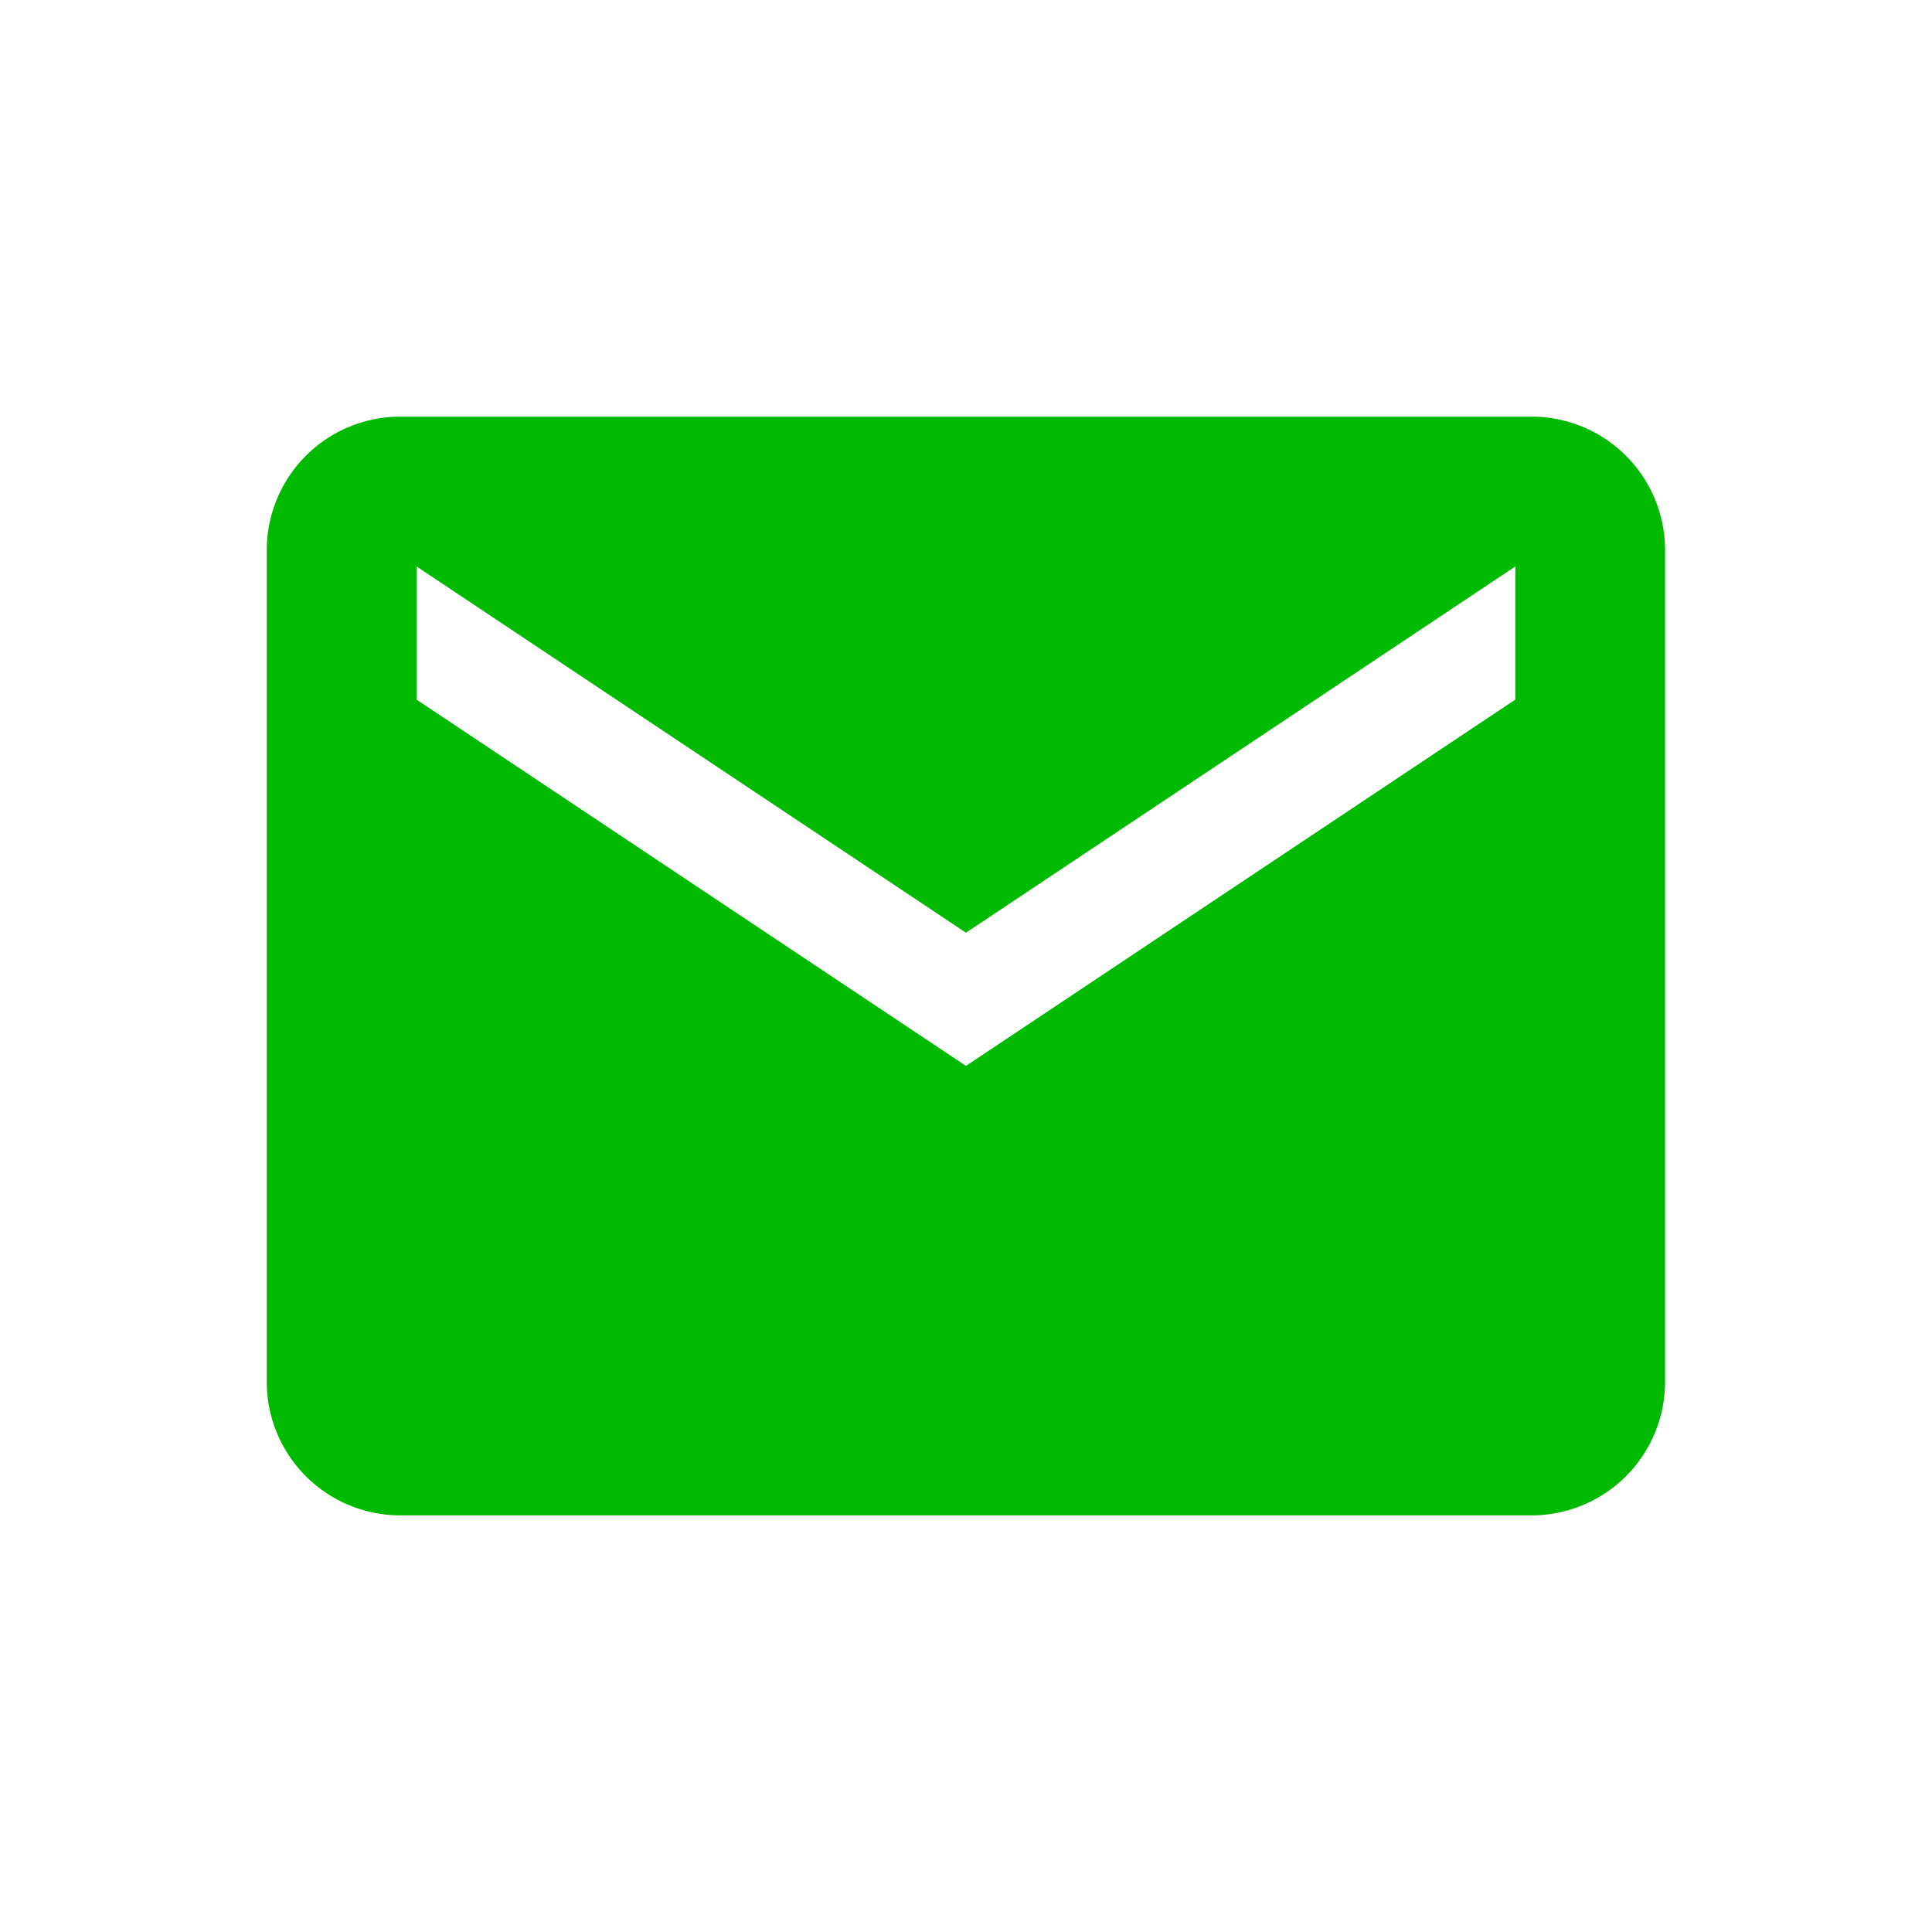 <svg xmlns="http://www.w3.org/2000/svg" xmlns:xlink="http://www.w3.org/1999/xlink" width="40" height="40" viewBox="0 0 40 40">
  <defs>
    <clipPath id="clip-path">
      <rect id="長方形_8780" data-name="長方形 8780" width="40" height="40" transform="translate(116 119)" fill="#fff" stroke="#707070" stroke-width="1"/>
    </clipPath>
  </defs>
  <g id="マスクグループ_591" data-name="マスクグループ 591" transform="translate(-116 -119)" clip-path="url(#clip-path)">
    <path id="Icon_ionic-md-mail" data-name="Icon ionic-md-mail" d="M28.445,5.625H5.007A2.765,2.765,0,0,0,2.25,8.382V25.616a2.765,2.765,0,0,0,2.757,2.757H28.445A2.765,2.765,0,0,0,31.2,25.616V8.382A2.765,2.765,0,0,0,28.445,5.625ZM28.1,11.484,16.726,19.067,5.352,11.484V8.727L16.726,16.31,28.1,8.727Z" transform="translate(119.273 122.001)" fill="#00ba00"/>
  </g>
</svg>

